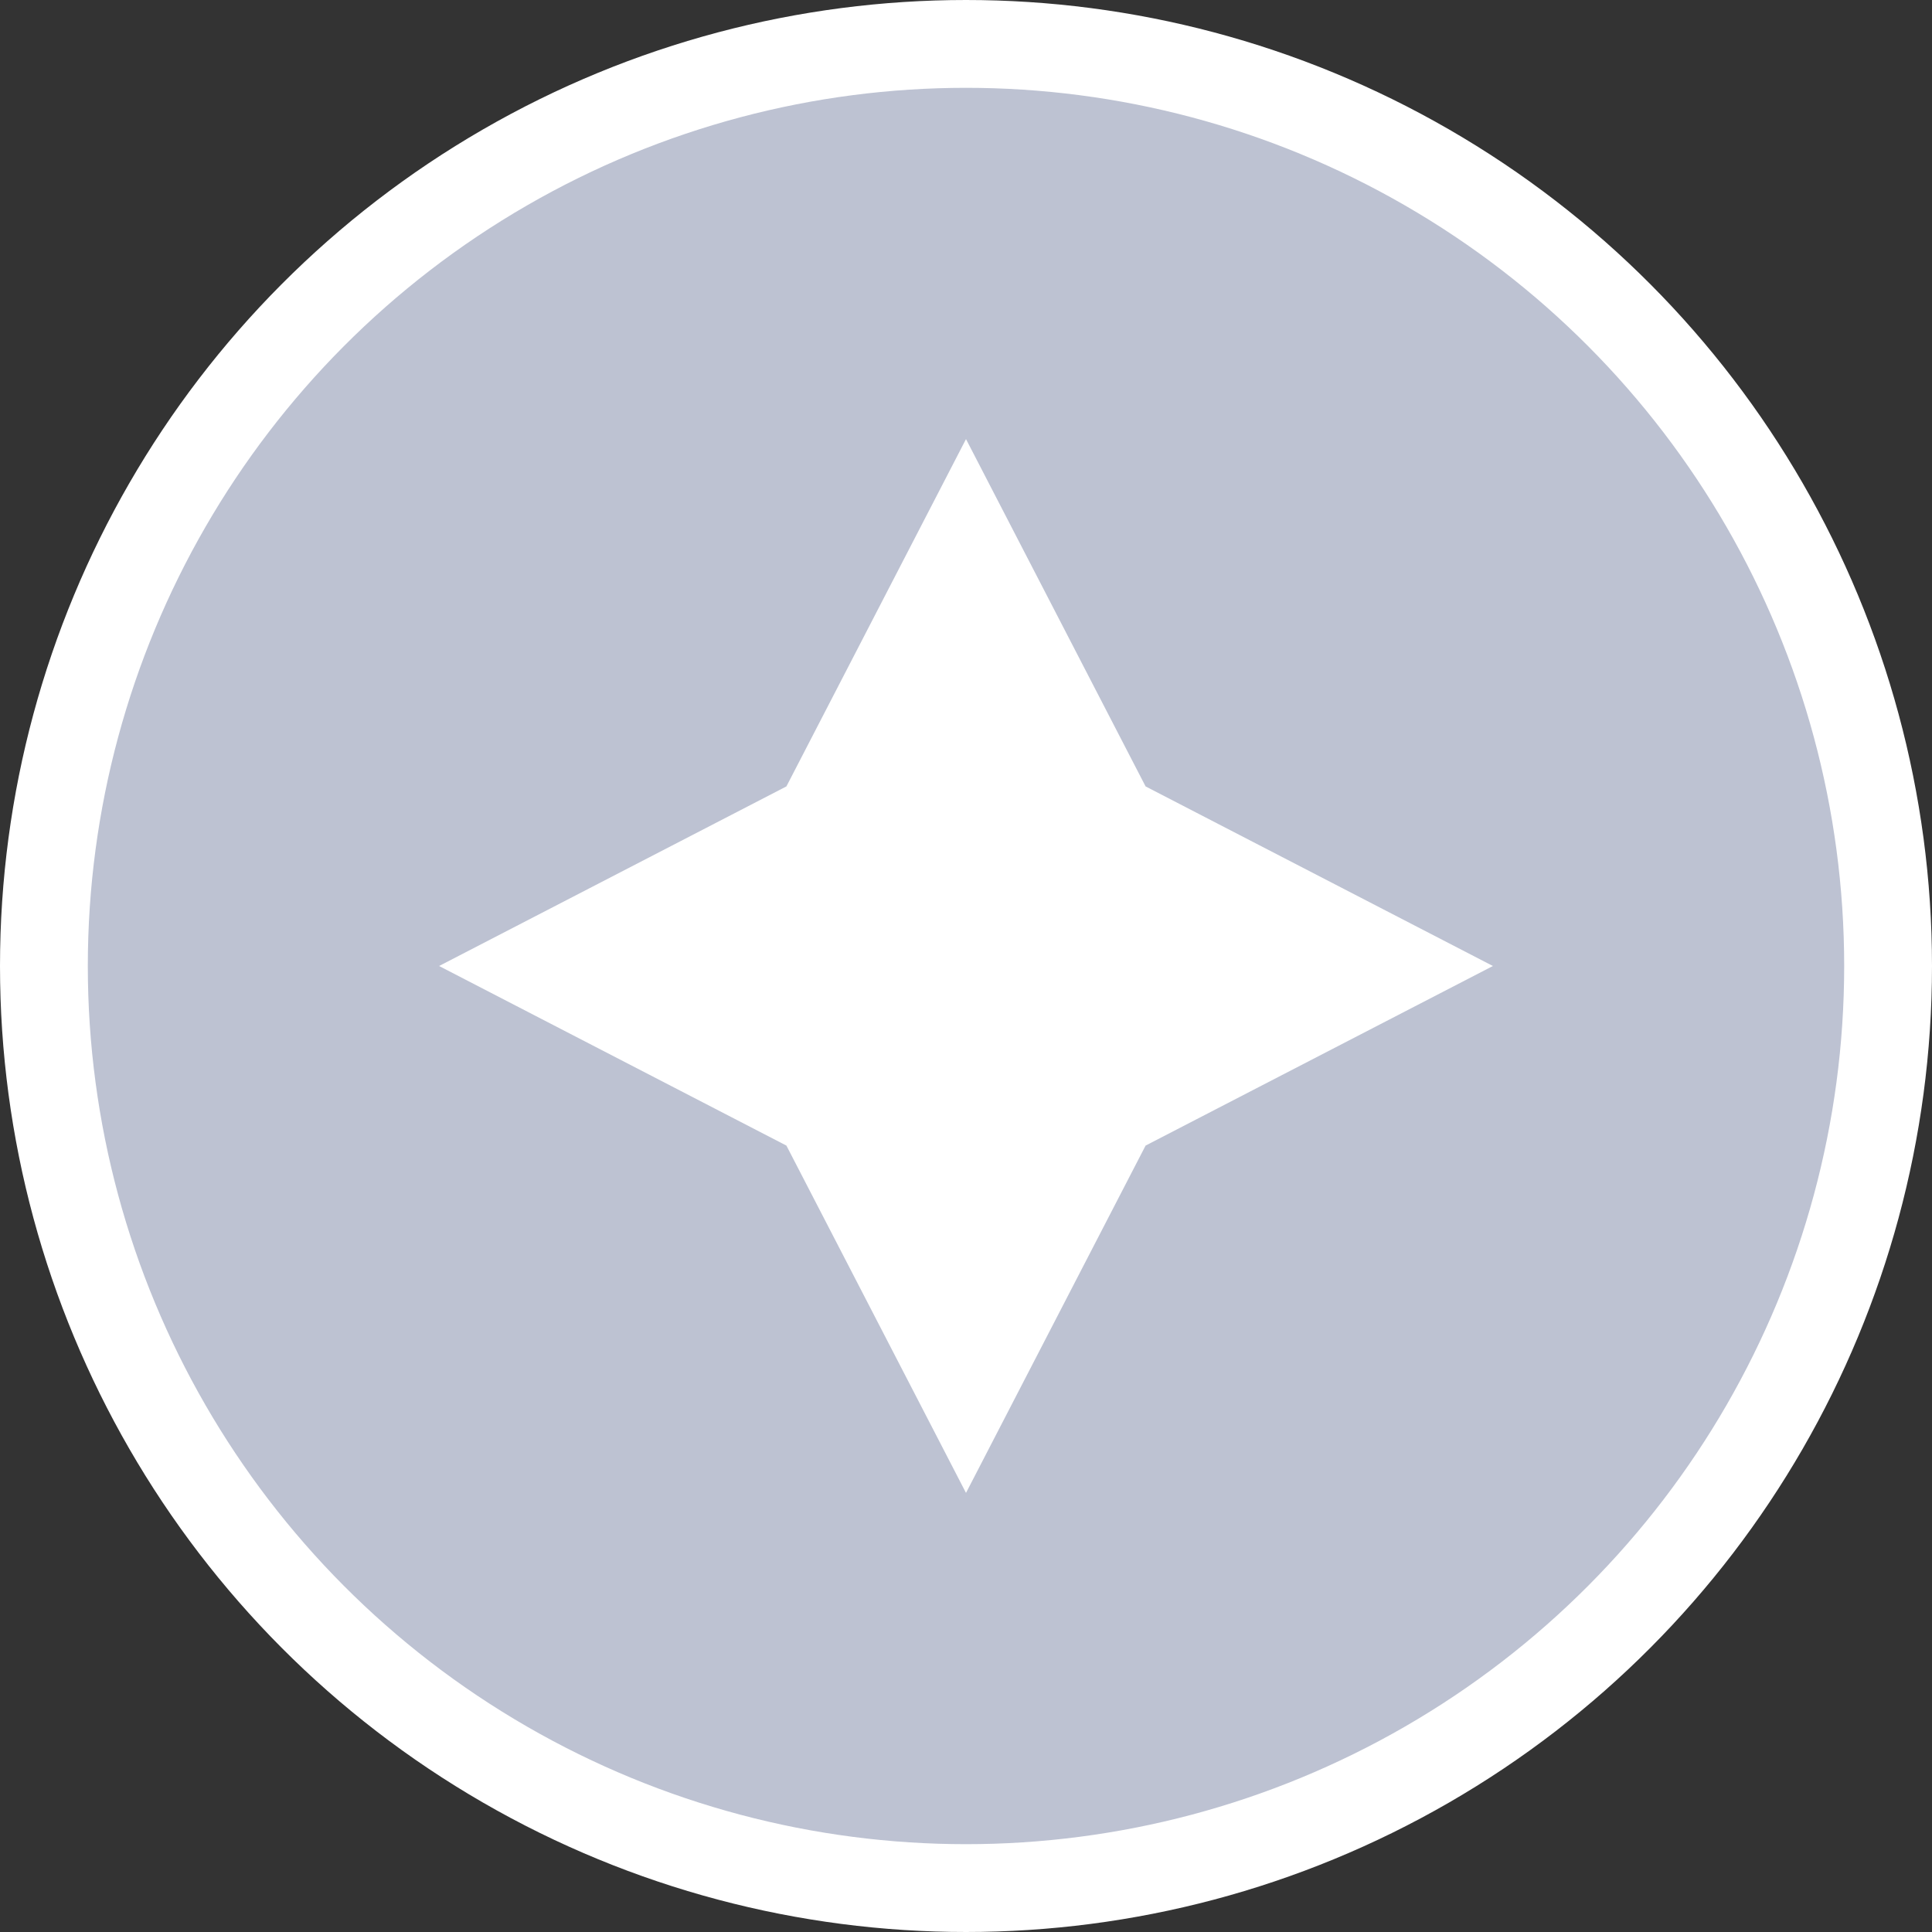 <svg width="22" height="22" viewBox="0 0 22 22" fill="none" xmlns="http://www.w3.org/2000/svg">
<rect x="0" y="0" width="22" height="22" fill="#333333" stroke="none"/>
<circle cx="11" cy="11" r="10.5" fill="#BDC2D2" stroke="white"/>
<path d="M11 5L13.045 8.955L17 11L13.045 13.045L11 17L8.955 13.045L5 11L8.955 8.955L11 5Z" fill="white"/>
</svg>

